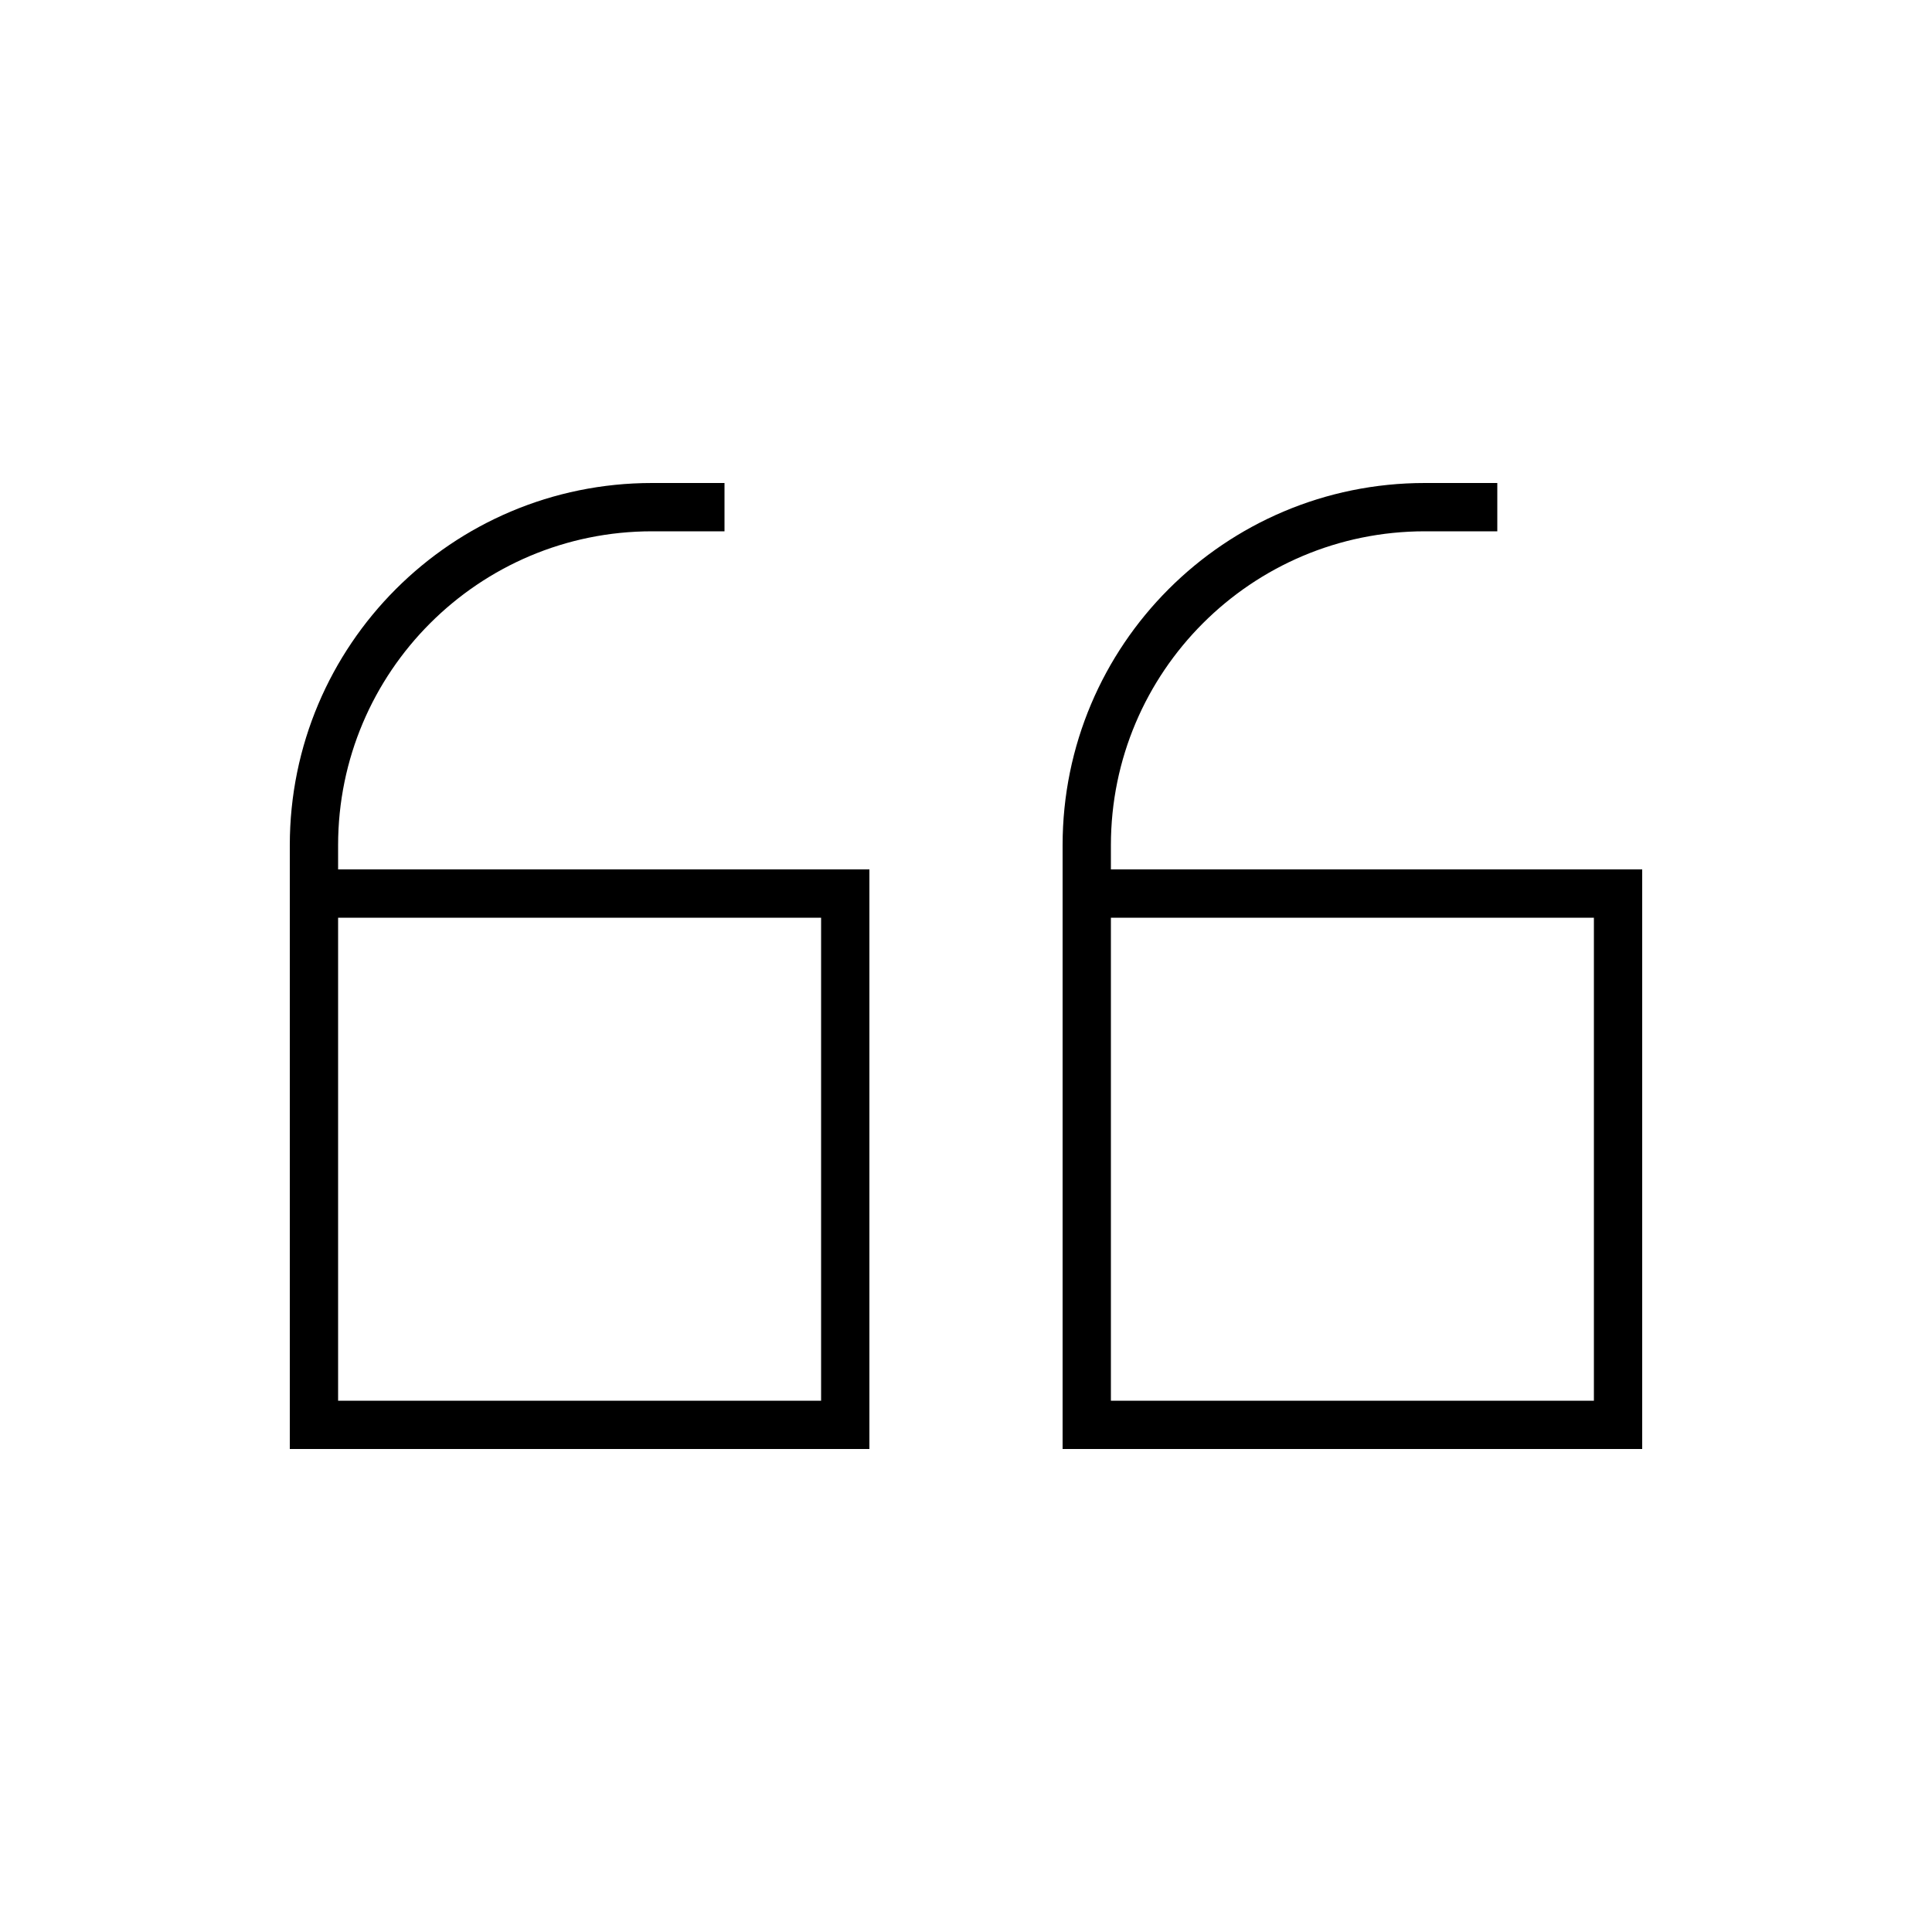 <svg xmlns="http://www.w3.org/2000/svg" viewBox="0 0 640 640"><!--! Font Awesome Pro 7.1.0 by @fontawesome - https://fontawesome.com License - https://fontawesome.com/license (Commercial License) Copyright 2025 Fonticons, Inc. --><path fill="currentColor" d="M96 280C96 213.7 149.7 160 216 160L240 160L240 176L216 176C158.6 176 112 222.6 112 280L112 288L288 288L288 480L96 480L96 280zM112 376L112 464L272 464L272 304L112 304L112 376zM352 280C352 213.7 405.7 160 472 160L496 160L496 176L472 176C414.6 176 368 222.6 368 280L368 288L544 288L544 480L352 480L352 280zM368 376L368 464L528 464L528 304L368 304L368 376z"/></svg>